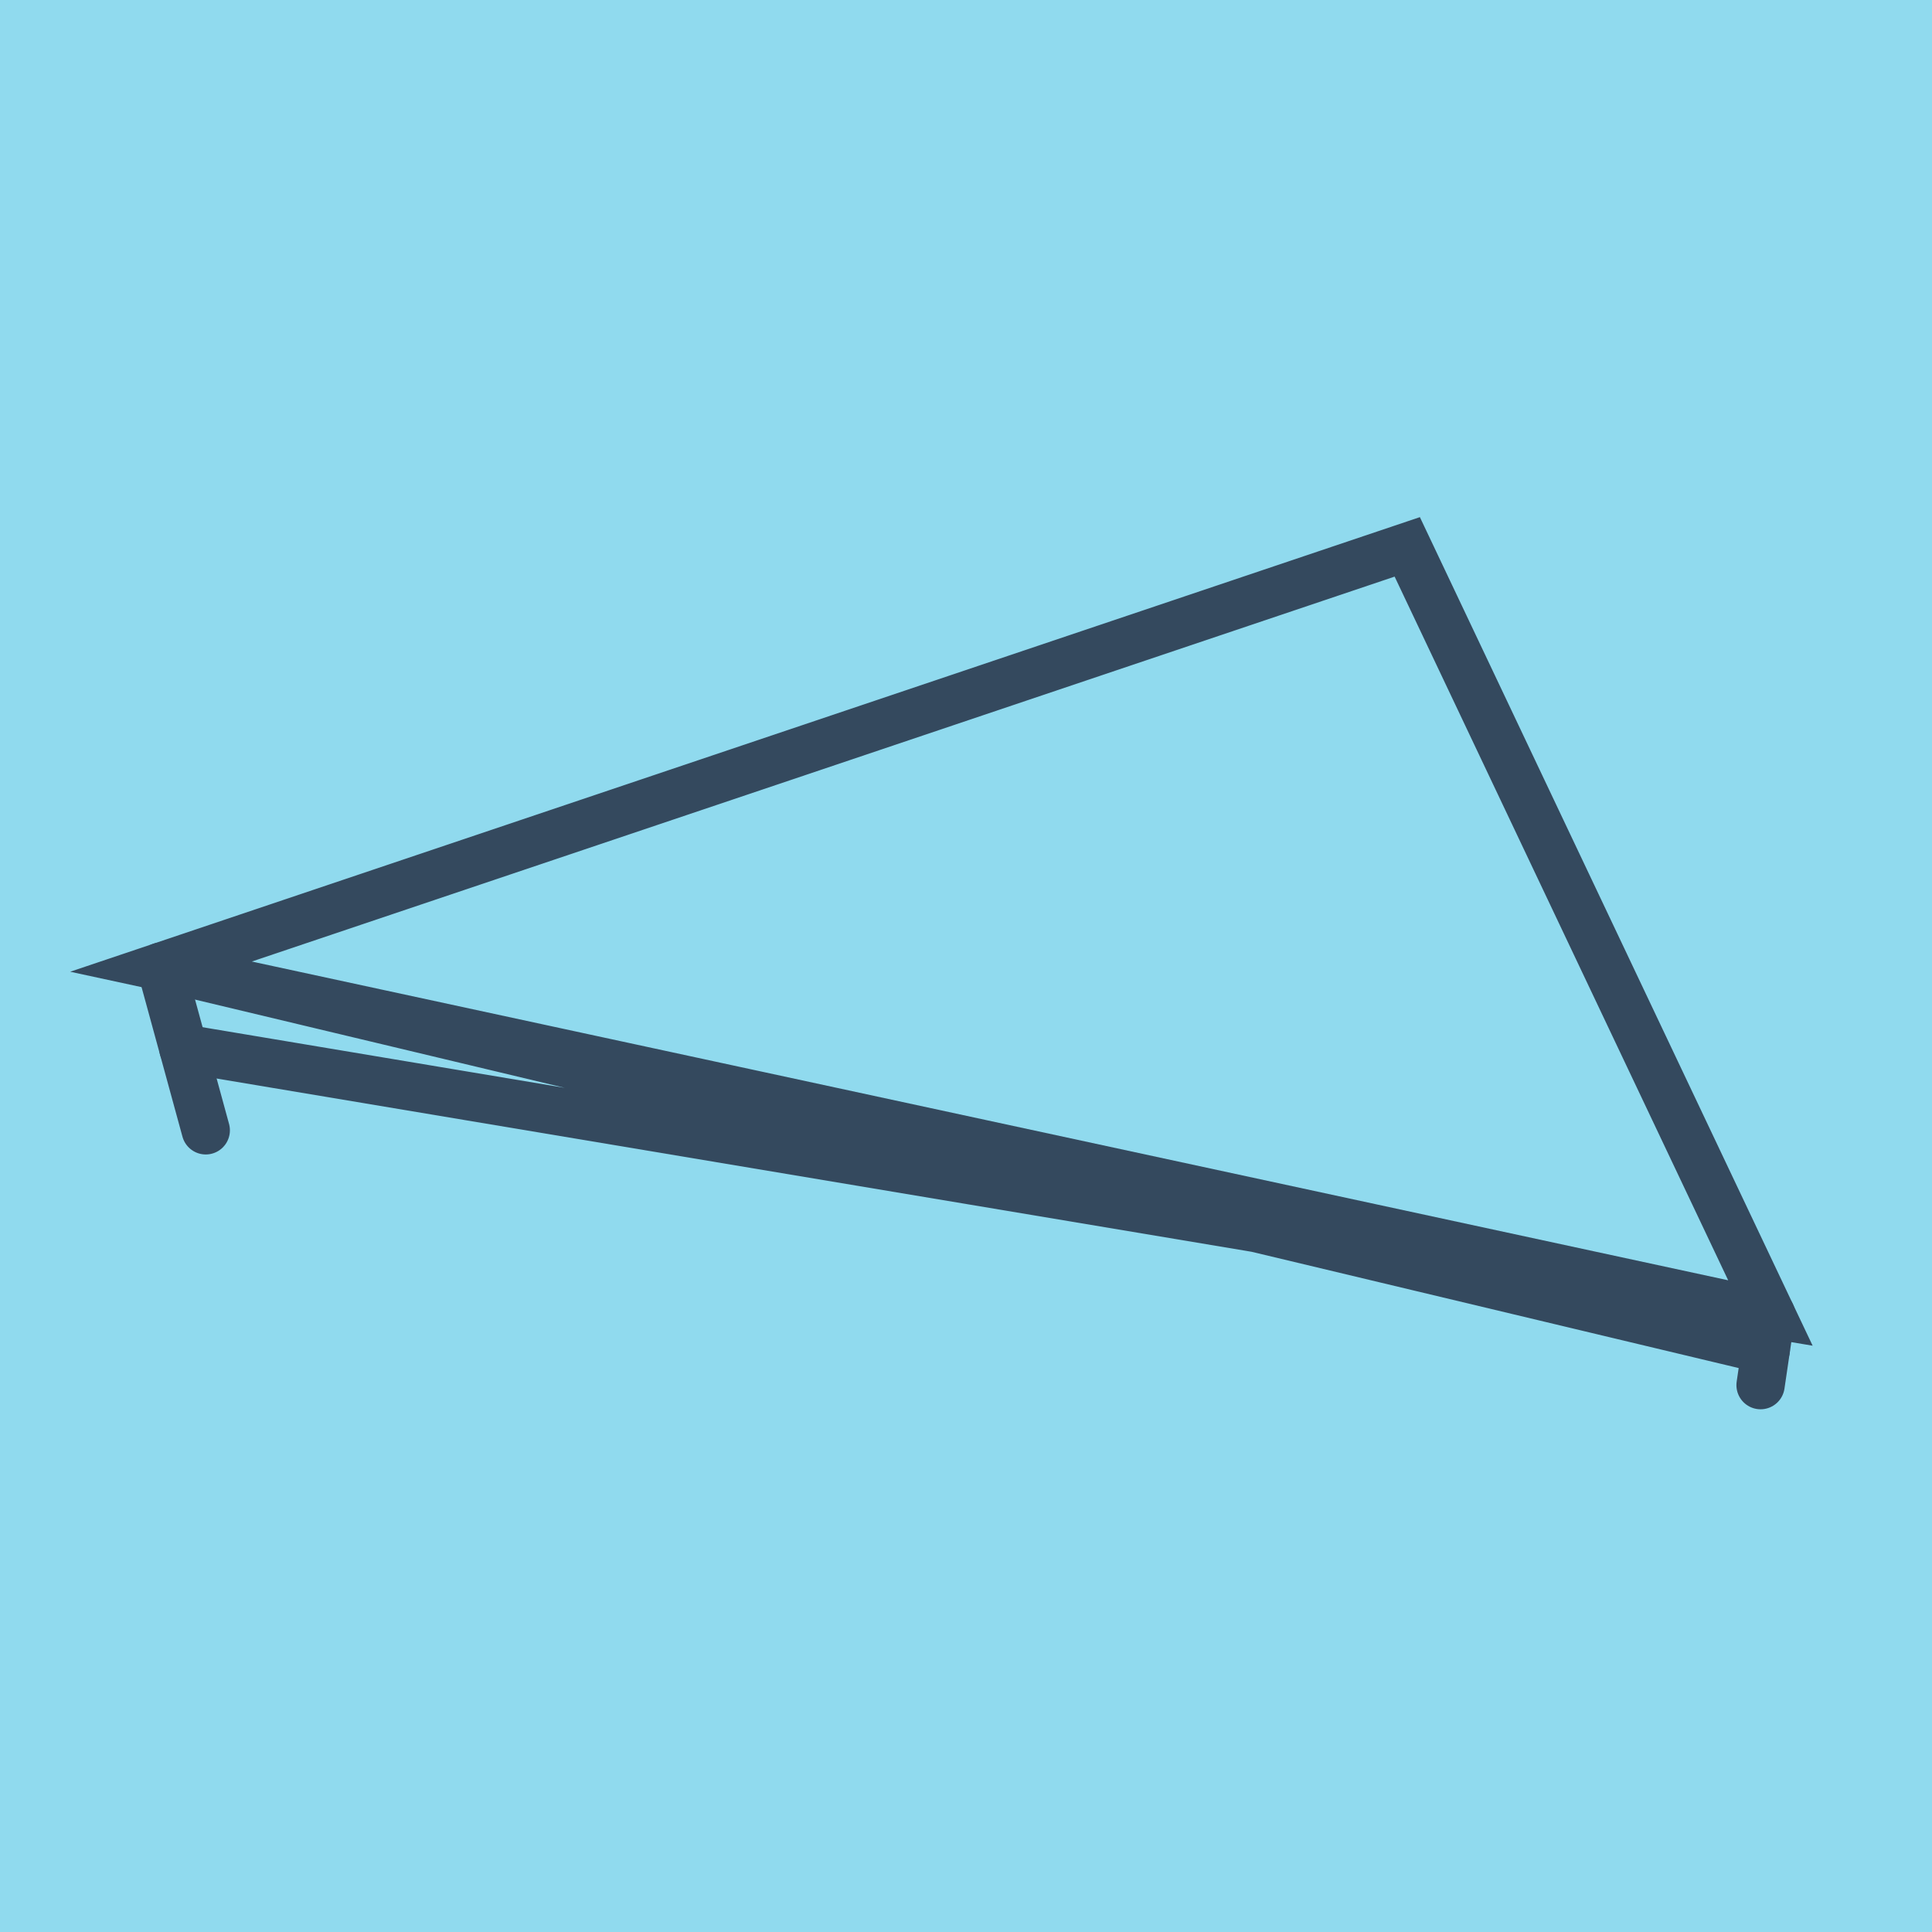 <?xml version="1.0" encoding="utf-8"?>
<!DOCTYPE svg PUBLIC "-//W3C//DTD SVG 1.1//EN" "http://www.w3.org/Graphics/SVG/1.1/DTD/svg11.dtd">
<svg xmlns="http://www.w3.org/2000/svg" xmlns:xlink="http://www.w3.org/1999/xlink" viewBox="-10 -10 120 120" preserveAspectRatio="xMidYMid meet">
	<path style="fill:#90daee" d="M-10-10h120v120H-10z"/>
			<polyline stroke-linecap="round" points="2.78,60.206 0,50.039 " style="fill:none;stroke:#34495e;stroke-width: 3px"/>
			<polyline stroke-linecap="round" points="99.352,76.033 100,71.63 " style="fill:none;stroke:#34495e;stroke-width: 3px"/>
			<polyline stroke-linecap="round" points="1.39,55.123 100,71.63 77.407,23.967 0,50.039 100,71.63 0,50.039 99.676,73.832 " style="fill:none;stroke:#34495e;stroke-width: 3px"/>
	</svg>
